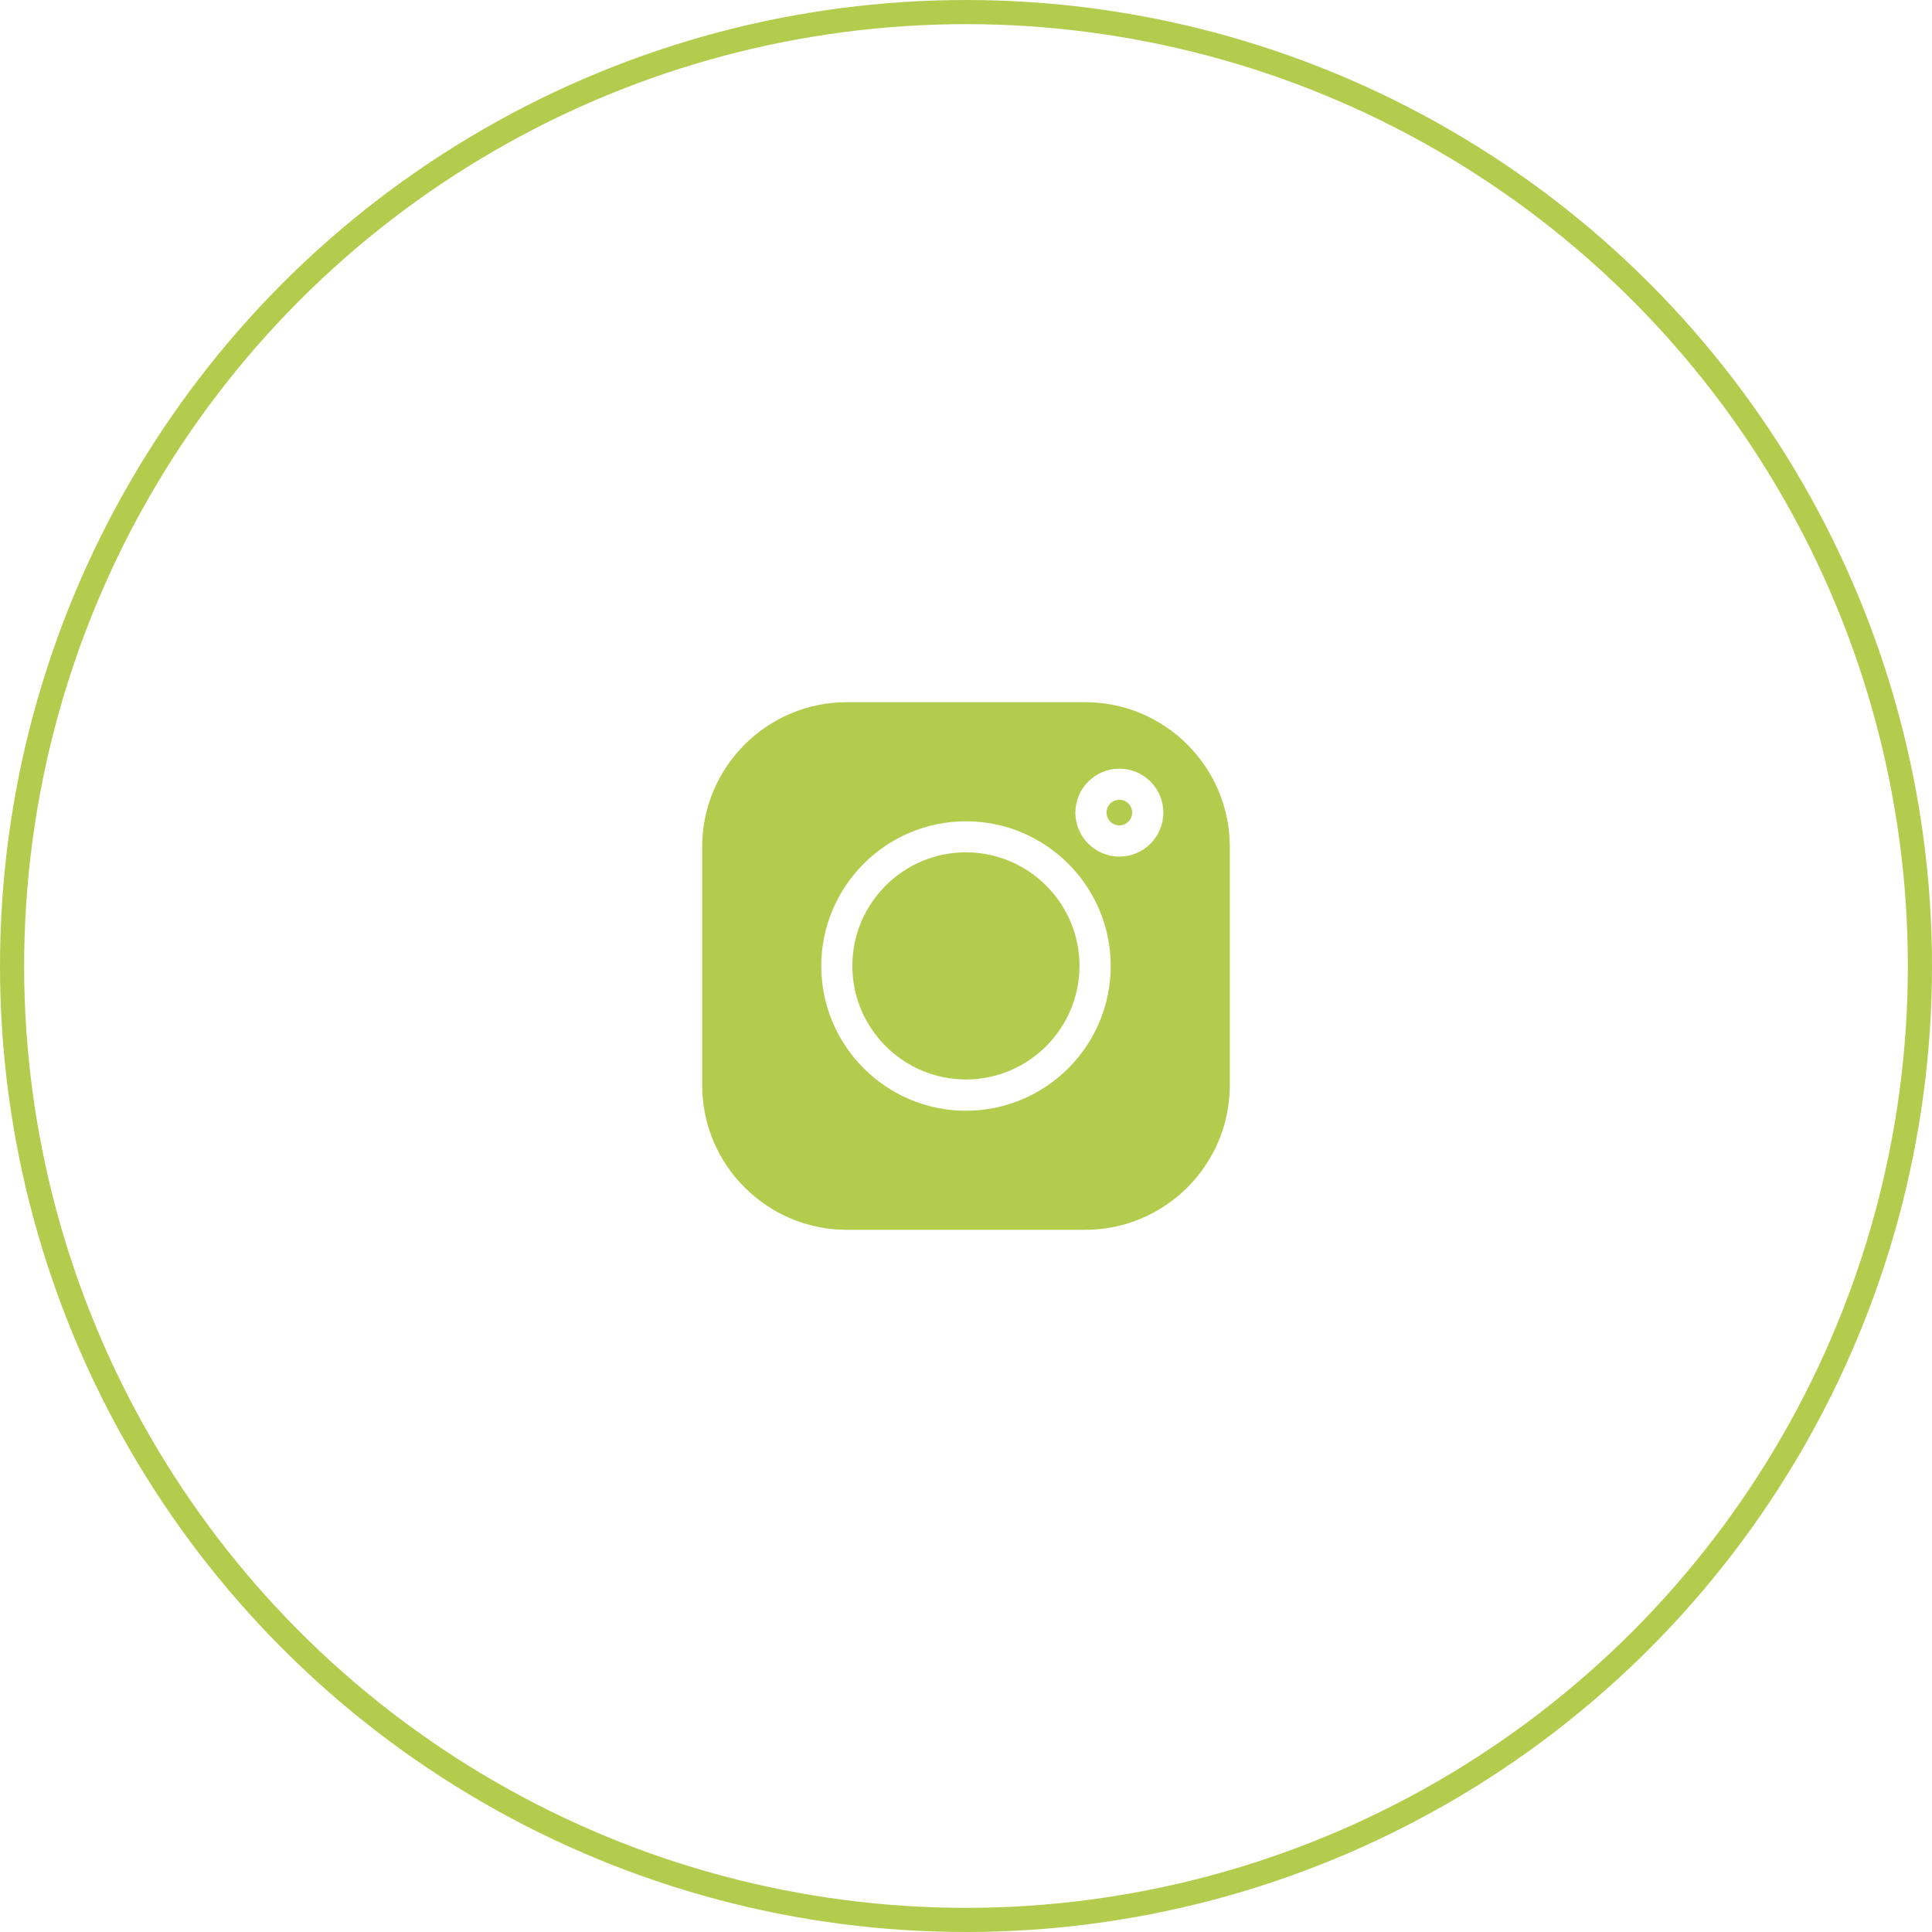 <?xml version="1.0" encoding="UTF-8"?> <svg xmlns="http://www.w3.org/2000/svg" width="80" height="80" viewBox="0 0 80 80" fill="none"> <circle cx="40" cy="40" r="39.5" stroke="#B4CC4D"></circle> <path d="M46.349 33.117C46.057 33.117 45.819 33.355 45.819 33.648C45.819 33.94 46.057 34.178 46.349 34.178C46.642 34.178 46.88 33.94 46.88 33.648C46.88 33.355 46.642 33.117 46.349 33.117Z" fill="#B4CC4D"></path> <path d="M39.997 35.293C37.404 35.293 35.294 37.402 35.294 39.995C35.294 42.588 37.404 44.698 39.997 44.698C42.59 44.698 44.699 42.588 44.699 39.995C44.699 37.403 42.59 35.293 39.997 35.293Z" fill="#B4CC4D"></path> <path d="M44.935 29.076H35.065C31.762 29.076 29.076 31.763 29.076 35.066V44.935C29.076 48.238 31.762 50.924 35.065 50.924H44.935C48.237 50.924 50.924 48.238 50.924 44.935V35.066C50.924 31.763 48.237 29.076 44.935 29.076ZM40 45.993C36.696 45.993 34.007 43.305 34.007 40C34.007 36.696 36.696 34.008 40 34.008C43.304 34.008 45.992 36.696 45.992 40C45.992 43.305 43.304 45.993 40 45.993ZM46.351 35.47C45.347 35.47 44.53 34.653 44.53 33.649C44.53 32.645 45.347 31.829 46.351 31.829C47.355 31.829 48.172 32.645 48.172 33.649C48.172 34.653 47.355 35.47 46.351 35.47Z" fill="#B4CC4D"></path> </svg> 